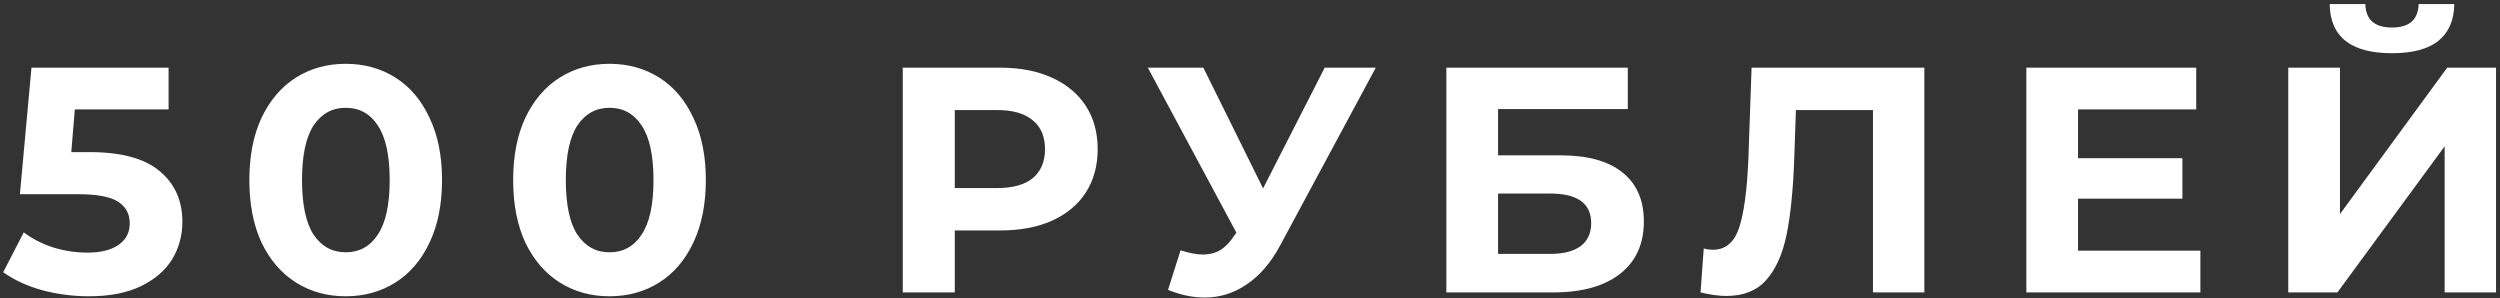 <?xml version="1.0" encoding="UTF-8"?> <svg xmlns="http://www.w3.org/2000/svg" width="436" height="52" viewBox="0 0 436 52" fill="none"><rect x="0" y="0" width="436" height="52" fill="#333333" stroke="none"/><path d="M15.624 26.528C21.149 26.528 25.219 27.629 27.832 29.832C30.483 32.035 31.808 34.984 31.808 38.68C31.808 41.069 31.211 43.253 30.016 45.232C28.821 47.173 26.992 48.741 24.528 49.936C22.101 51.093 19.096 51.672 15.512 51.672C12.749 51.672 10.024 51.317 7.336 50.608C4.685 49.861 2.427 48.816 0.56 47.472L4.144 40.528C5.637 41.648 7.355 42.525 9.296 43.16C11.237 43.757 13.235 44.056 15.288 44.056C17.565 44.056 19.357 43.608 20.664 42.712C21.971 41.816 22.624 40.565 22.624 38.96C22.624 37.28 21.933 36.011 20.552 35.152C19.208 34.293 16.856 33.864 13.496 33.864H3.472L5.488 11.8H29.4V19.08H13.048L12.432 26.528H15.624ZM60.289 51.672C57.041 51.672 54.147 50.869 51.609 49.264C49.07 47.659 47.073 45.344 45.617 42.32C44.198 39.259 43.489 35.619 43.489 31.4C43.489 27.181 44.198 23.56 45.617 20.536C47.073 17.475 49.07 15.141 51.609 13.536C54.147 11.931 57.041 11.128 60.289 11.128C63.537 11.128 66.43 11.931 68.969 13.536C71.507 15.141 73.486 17.475 74.905 20.536C76.361 23.56 77.089 27.181 77.089 31.4C77.089 35.619 76.361 39.259 74.905 42.32C73.486 45.344 71.507 47.659 68.969 49.264C66.43 50.869 63.537 51.672 60.289 51.672ZM60.289 44C62.678 44 64.545 42.973 65.889 40.92C67.27 38.867 67.961 35.693 67.961 31.4C67.961 27.107 67.27 23.933 65.889 21.88C64.545 19.827 62.678 18.8 60.289 18.8C57.937 18.8 56.07 19.827 54.689 21.88C53.345 23.933 52.673 27.107 52.673 31.4C52.673 35.693 53.345 38.867 54.689 40.92C56.07 42.973 57.937 44 60.289 44ZM106.297 51.672C103.049 51.672 100.155 50.869 97.617 49.264C95.078 47.659 93.081 45.344 91.624 42.32C90.206 39.259 89.496 35.619 89.496 31.4C89.496 27.181 90.206 23.56 91.624 20.536C93.081 17.475 95.078 15.141 97.617 13.536C100.155 11.931 103.049 11.128 106.297 11.128C109.545 11.128 112.438 11.931 114.977 13.536C117.515 15.141 119.494 17.475 120.913 20.536C122.369 23.56 123.097 27.181 123.097 31.4C123.097 35.619 122.369 39.259 120.913 42.32C119.494 45.344 117.515 47.659 114.977 49.264C112.438 50.869 109.545 51.672 106.297 51.672ZM106.297 44C108.686 44 110.553 42.973 111.897 40.92C113.278 38.867 113.969 35.693 113.969 31.4C113.969 27.107 113.278 23.933 111.897 21.88C110.553 19.827 108.686 18.8 106.297 18.8C103.945 18.8 102.078 19.827 100.697 21.88C99.353 23.933 98.68 27.107 98.68 31.4C98.68 35.693 99.353 38.867 100.697 40.92C102.078 42.973 103.945 44 106.297 44ZM174.41 11.8C177.882 11.8 180.888 12.379 183.426 13.536C186.002 14.693 187.981 16.336 189.362 18.464C190.744 20.592 191.434 23.112 191.434 26.024C191.434 28.899 190.744 31.419 189.362 33.584C187.981 35.712 186.002 37.355 183.426 38.512C180.888 39.632 177.882 40.192 174.41 40.192H166.514V51H157.442V11.8H174.41ZM173.906 32.8C176.632 32.8 178.704 32.221 180.122 31.064C181.541 29.869 182.25 28.189 182.25 26.024C182.25 23.821 181.541 22.141 180.122 20.984C178.704 19.789 176.632 19.192 173.906 19.192H166.514V32.8H173.906ZM239.936 11.8L223.248 42.824C221.643 45.811 219.701 48.069 217.424 49.6C215.184 51.131 212.739 51.896 210.088 51.896C208.035 51.896 205.907 51.448 203.704 50.552L205.888 43.664C207.456 44.149 208.763 44.392 209.808 44.392C210.928 44.392 211.936 44.131 212.832 43.608C213.728 43.048 214.549 42.189 215.296 41.032L215.632 40.584L200.176 11.8H209.864L220.28 32.856L231.032 11.8H239.936ZM252.247 11.8H283.887V19.024H261.263V27.088H272.127C276.868 27.088 280.471 28.077 282.935 30.056C285.436 32.035 286.687 34.891 286.687 38.624C286.687 42.544 285.306 45.587 282.543 47.752C279.78 49.917 275.879 51 270.839 51H252.247V11.8ZM270.335 44.28C272.65 44.28 274.423 43.832 275.655 42.936C276.887 42.003 277.503 40.659 277.503 38.904C277.503 35.469 275.114 33.752 270.335 33.752H261.263V44.28H270.335ZM335.605 11.8V51H326.645V19.192H313.205L312.925 27.368C312.738 32.931 312.29 37.448 311.581 40.92C310.872 44.355 309.677 47.005 307.997 48.872C306.354 50.701 304.04 51.616 301.053 51.616C299.821 51.616 298.328 51.411 296.573 51L297.133 43.328C297.618 43.477 298.16 43.552 298.757 43.552C300.922 43.552 302.434 42.283 303.293 39.744C304.152 37.168 304.693 33.155 304.917 27.704L305.477 11.8H335.605ZM383.747 43.72V51H353.395V11.8H383.019V19.08H362.411V27.592H380.611V34.648H362.411V43.72H383.747ZM399.075 11.8H408.091V37.336L426.795 11.8H435.307V51H426.347V25.52L407.643 51H399.075V11.8ZM417.163 9.28C409.995 9.28 406.374 6.424 406.299 0.712H412.515C412.59 3.437 414.139 4.8 417.163 4.8C418.656 4.8 419.795 4.464 420.579 3.792C421.363 3.083 421.774 2.056 421.811 0.712H428.027C427.99 3.512 427.075 5.64 425.283 7.096C423.491 8.552 420.784 9.28 417.163 9.28Z" fill="white"></path></svg> 